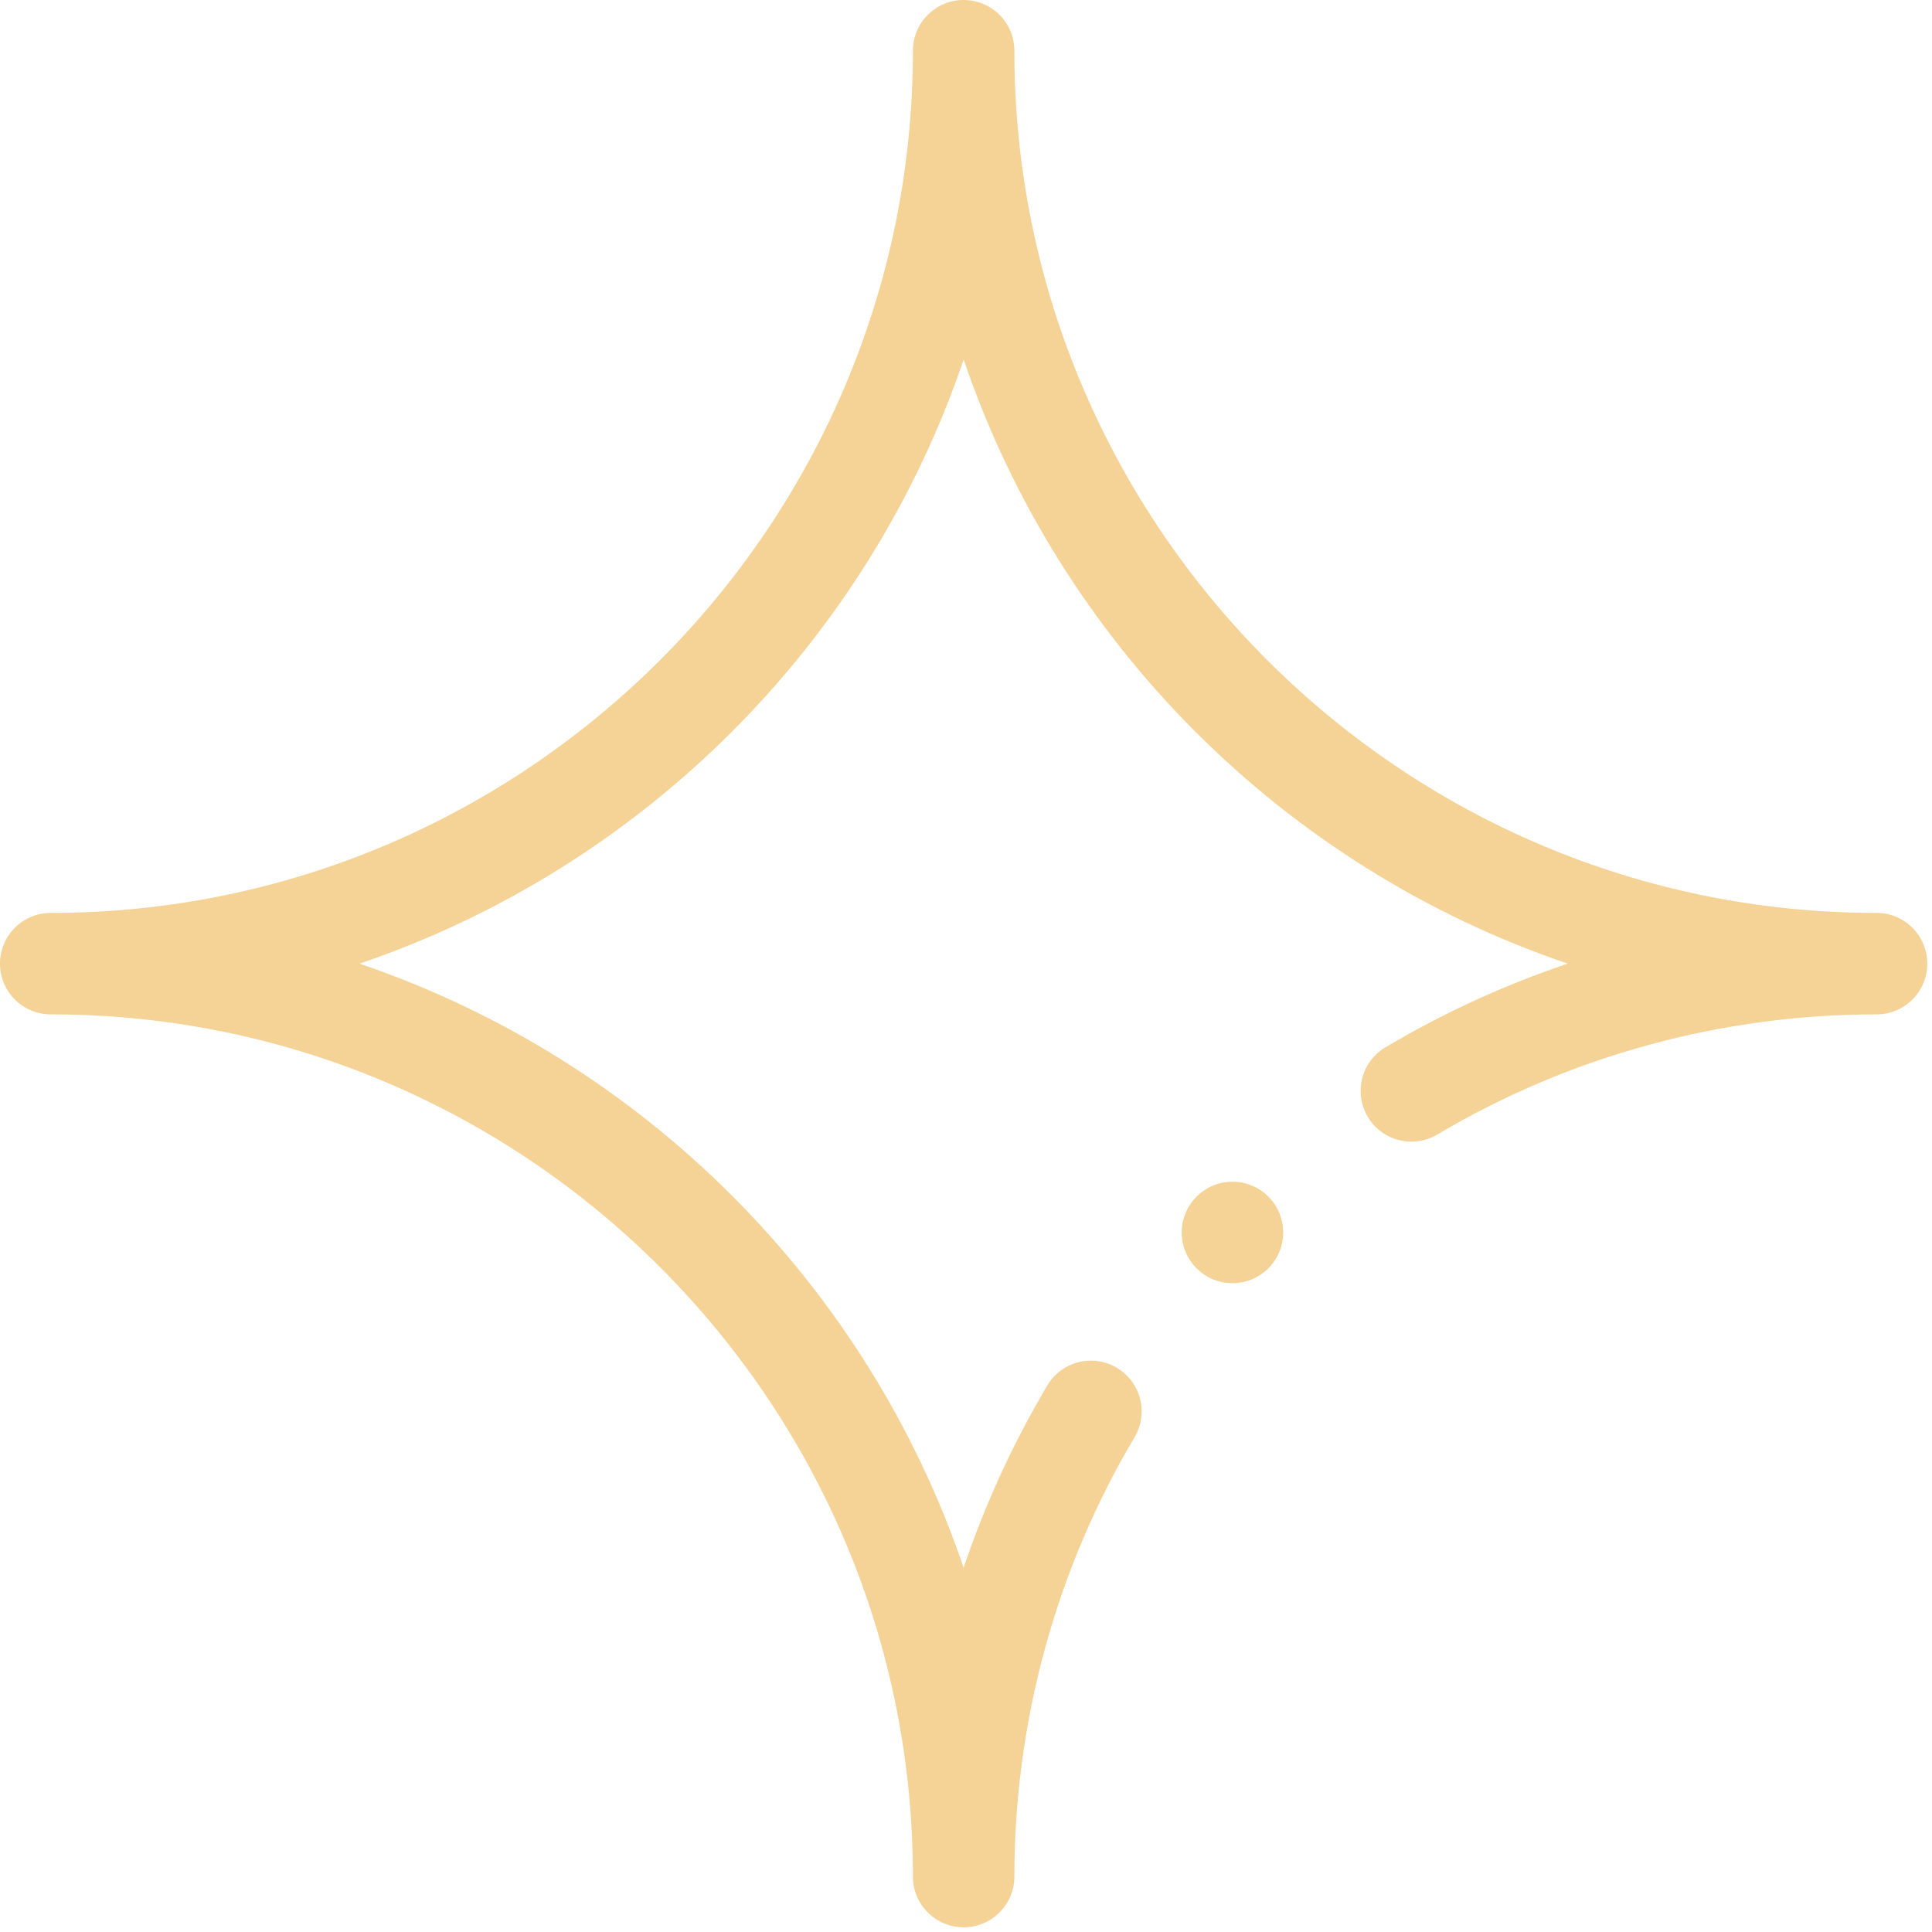 <?xml version="1.0" encoding="UTF-8"?> <svg xmlns="http://www.w3.org/2000/svg" width="93" height="93" viewBox="0 0 93 93" fill="none"> <path d="M59.326 61.768C60.675 61.768 61.768 60.675 61.768 59.326C61.768 57.978 60.675 56.885 59.326 56.885C57.978 56.885 56.885 57.978 56.885 59.326C56.885 60.675 57.978 61.768 59.326 61.768Z" fill="#F5D295"></path> <path d="M65.839 53.758C66.527 54.918 68.025 55.3 69.185 54.612C75.561 50.828 82.874 48.828 90.332 48.828C91.68 48.828 92.773 47.735 92.773 46.387C92.773 45.039 91.68 43.945 90.332 43.945C67.447 43.945 48.828 25.327 48.828 2.441C48.828 1.093 47.735 0 46.387 0C45.038 0 43.945 1.093 43.945 2.441C43.945 25.327 25.327 43.945 2.441 43.945C1.093 43.945 0 45.039 0 46.387C0 47.735 1.093 48.828 2.441 48.828C25.327 48.828 43.945 67.447 43.945 90.332C43.945 91.68 45.038 92.773 46.387 92.773C47.735 92.773 48.828 91.68 48.828 90.332C48.828 82.874 50.828 75.561 54.612 69.185C55.3 68.025 54.918 66.527 53.758 65.839C52.598 65.151 51.101 65.533 50.413 66.693C48.761 69.476 47.414 72.417 46.385 75.465C41.758 61.824 30.946 51.013 17.303 46.387C30.947 41.76 41.76 30.947 46.387 17.303C51.013 30.946 61.824 41.758 75.465 46.385C72.417 47.414 69.476 48.761 66.693 50.413C65.533 51.101 65.151 52.599 65.839 53.758V53.758Z" fill="#F5D295"></path> </svg> 